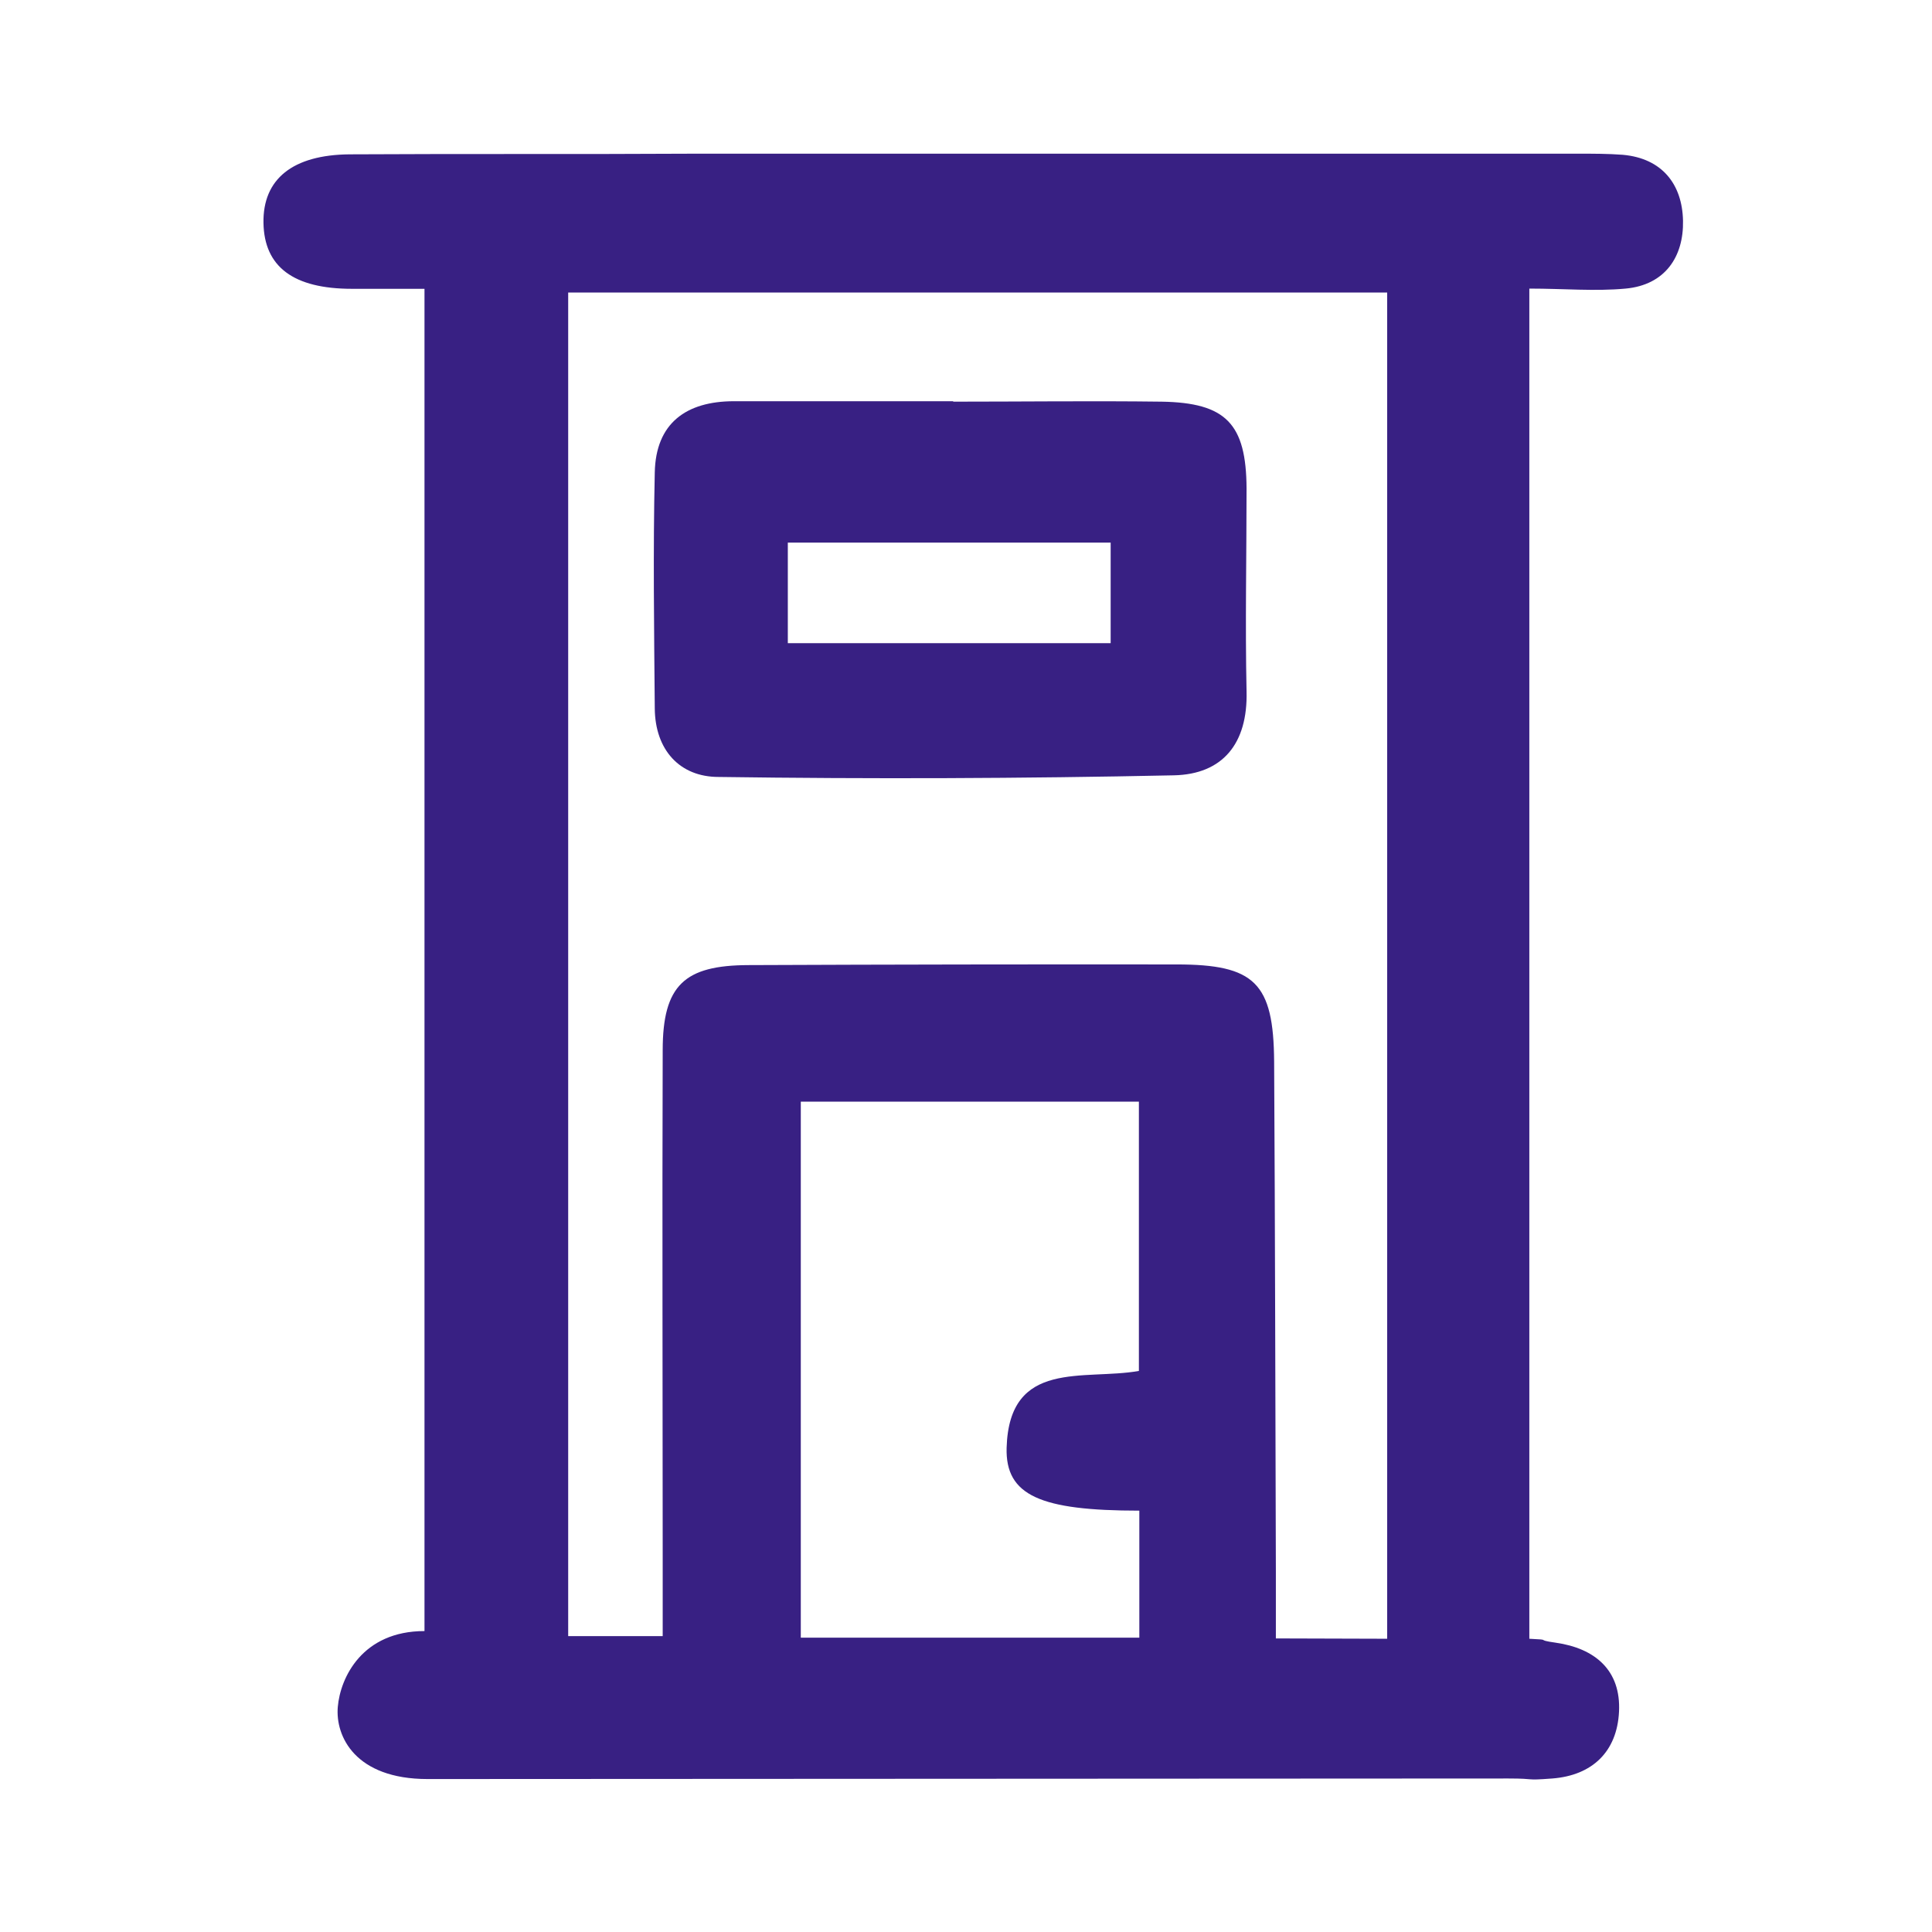 <svg width="88" height="88" viewBox="0 0 88 88" fill="none" xmlns="http://www.w3.org/2000/svg">
<path d="M19.335 74.293V13.155C18.14 13.155 17.09 13.155 16.035 13.155C13.366 13.155 12.036 12.155 12.001 10.155C11.966 8.155 13.331 7.05 15.931 7.03C21.18 7 26.43 7.03 31.675 7H71.909C72.574 7 73.244 7 73.909 7.05C75.724 7.21 76.624 8.41 76.659 10.05C76.694 11.69 75.844 12.98 74.044 13.145C72.649 13.275 71.229 13.145 69.659 13.145V74.643C70.784 74.698 69.834 74.678 70.864 74.823C72.644 75.078 73.839 76.073 73.744 77.968C73.654 79.788 72.524 80.868 70.704 81.008C69.379 81.108 70.044 81.008 68.704 81.008L19.476 81.033C16.175 81.033 15.271 79.083 15.386 77.748C15.5 76.413 16.5 74.293 19.335 74.293ZM63.184 74.643V13.325H25.88V74.523H30.185V70.838C30.185 63.178 30.16 55.514 30.185 47.839C30.185 44.864 31.185 43.969 34.09 43.959C40.587 43.932 47.086 43.922 53.59 43.929C57.15 43.929 58.01 44.764 58.035 48.354C58.079 56.099 58.09 63.853 58.114 71.588V74.628L63.184 74.643ZM51.875 50.179H36.475V74.593H51.895V68.808C47.395 68.808 45.79 68.123 45.85 65.944C45.97 61.884 49.38 62.889 51.875 62.444V50.179Z" fill="#382083"/>
<path d="M43.414 18.295C46.579 18.295 49.744 18.255 52.914 18.295C55.839 18.345 56.764 19.295 56.779 22.25C56.779 25.335 56.714 28.415 56.779 31.495C56.839 33.859 55.699 35.27 53.464 35.315C46.554 35.461 39.642 35.486 32.729 35.389C30.964 35.389 29.839 34.164 29.824 32.264C29.794 28.685 29.744 25.1 29.824 21.52C29.869 19.275 31.254 18.28 33.419 18.275C36.749 18.275 40.084 18.275 43.419 18.275L43.414 18.295ZM35.884 29.295H50.589V24.715H35.884V29.295Z" fill="#382083"/>
</svg>
